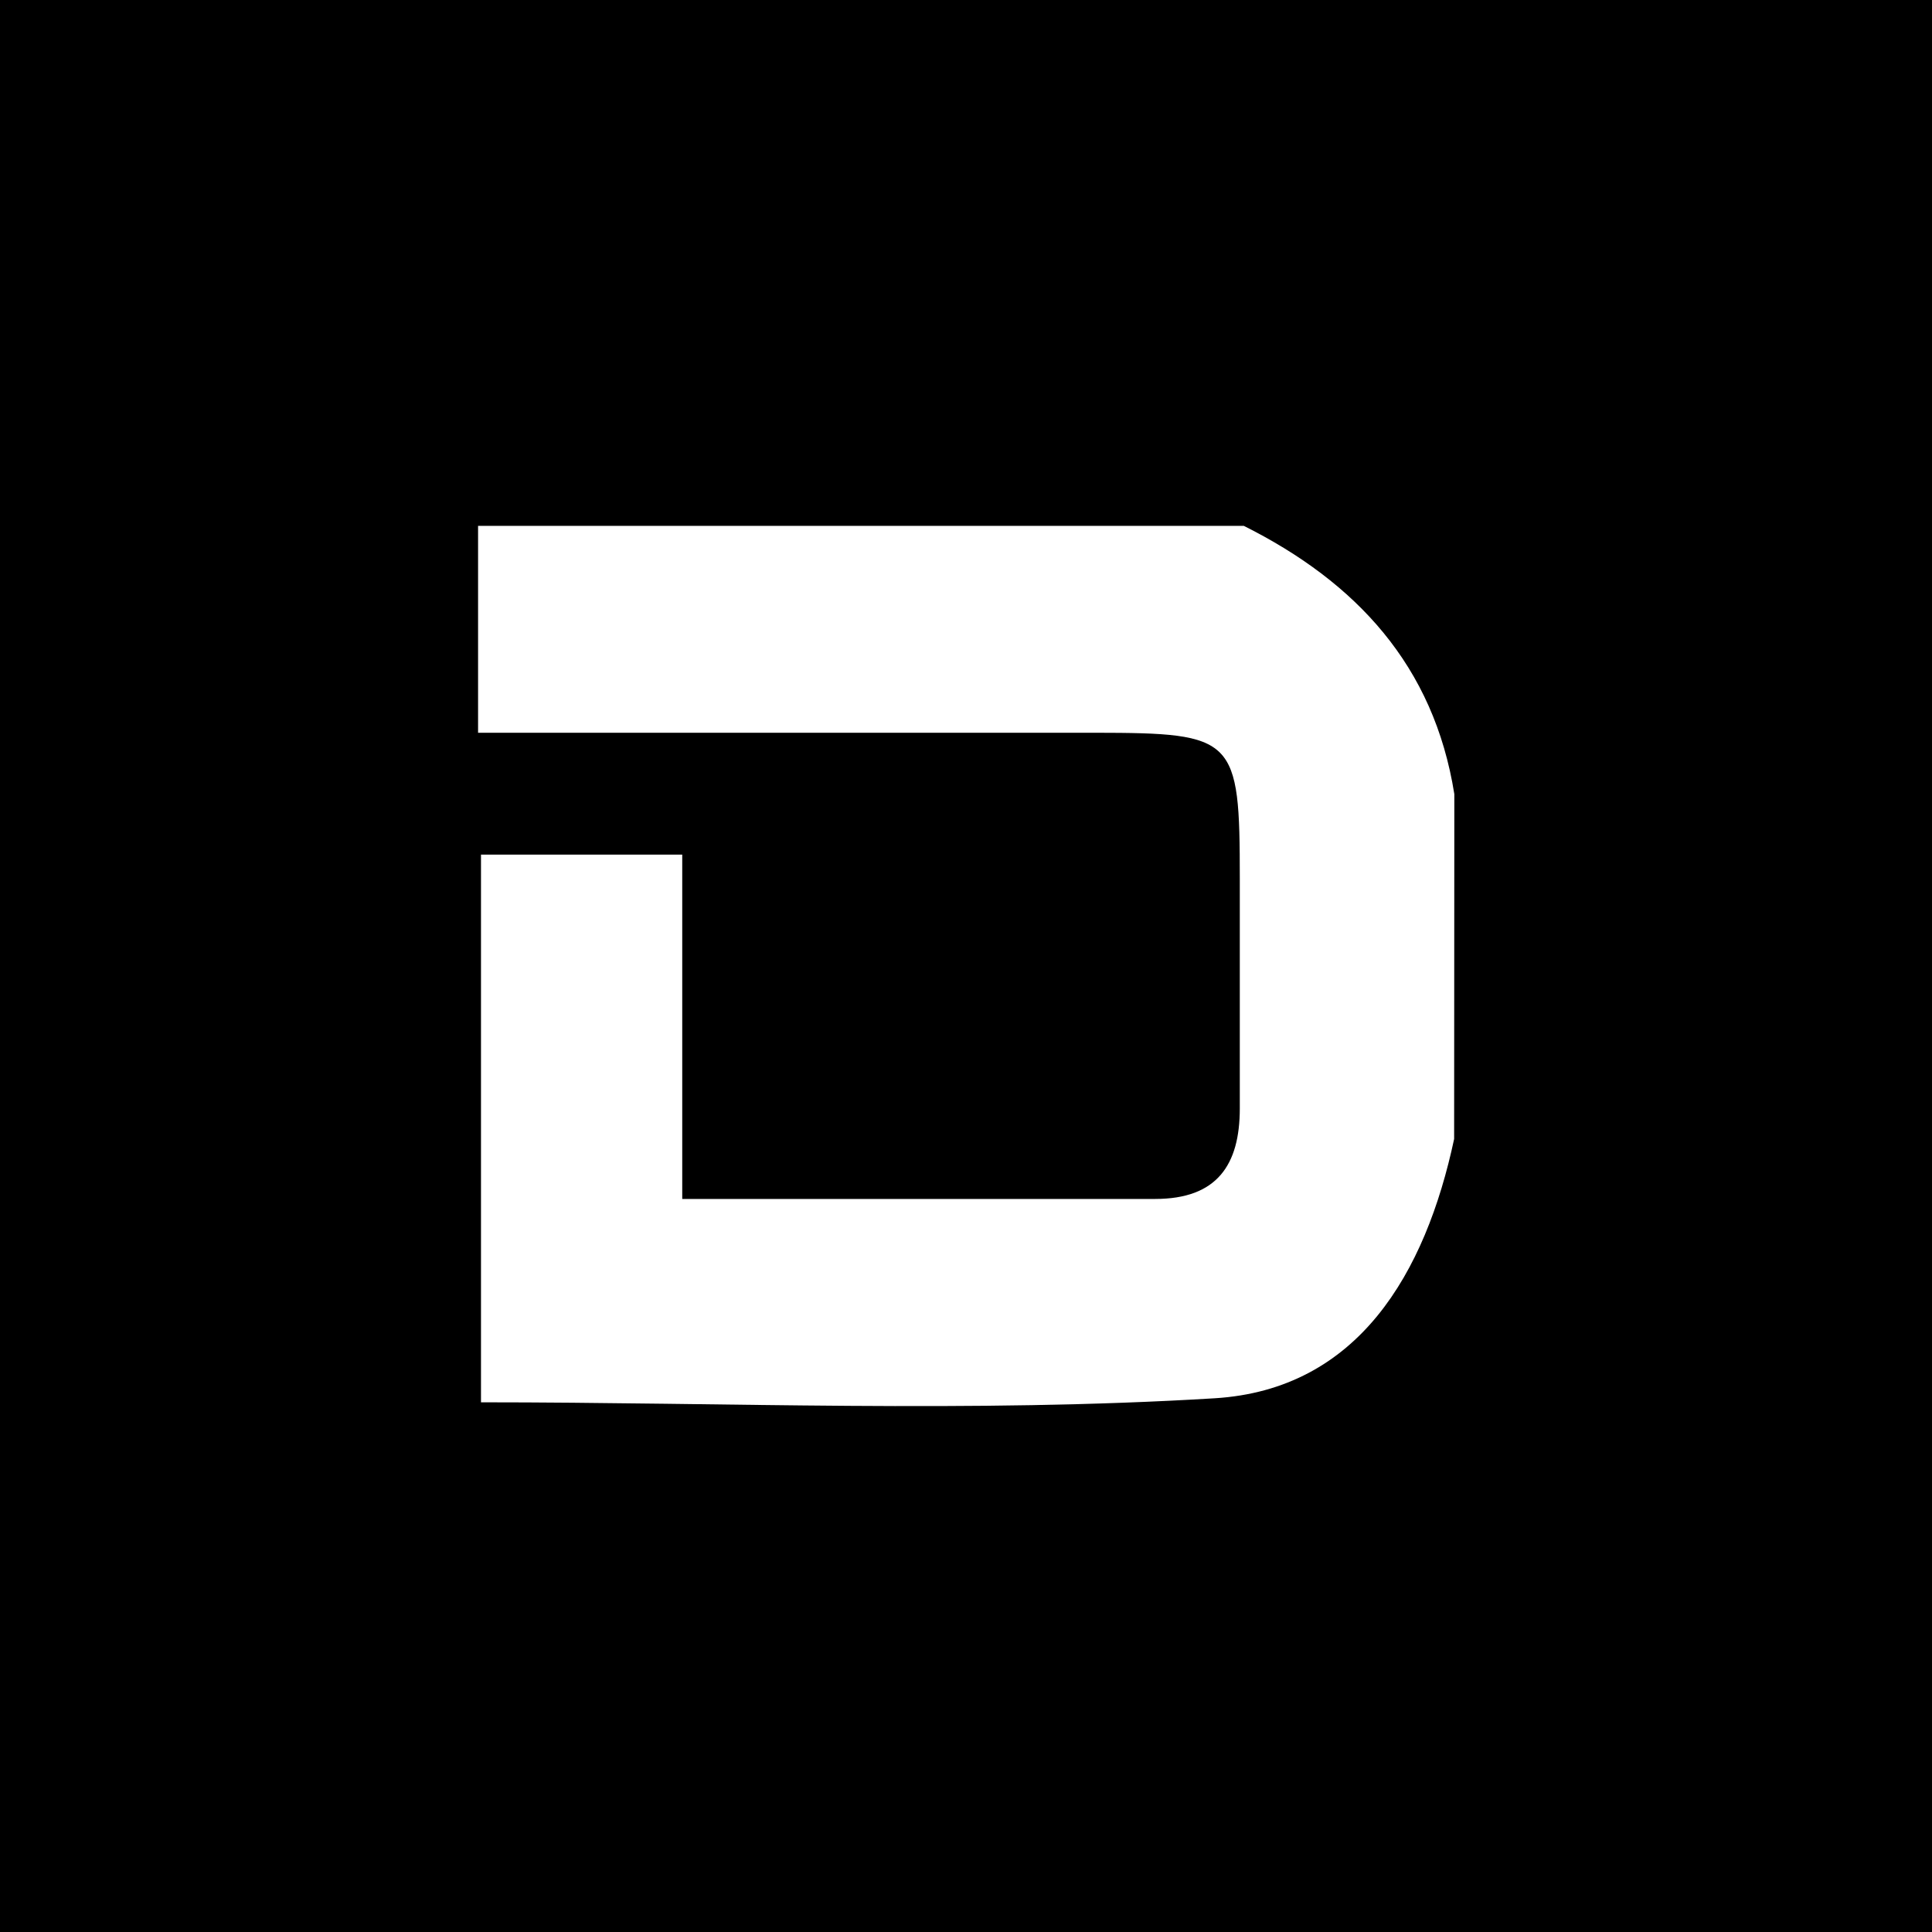 <svg id="Layer_1_Image" data-name="Layer 1 Image" xmlns="http://www.w3.org/2000/svg" viewBox="0 0 192 192">
  <title>drivenpromos-icon</title>
  <path d="M0,0V192H192V0ZM144.51,113.19c-2.85,13.34-9.53,24.9-23.81,25.77-24.17,1.47-48.5.4-72.9.4V84.93h20v34.22c16.62,0,31.78,0,47,0,6.15,0,8.41-3.38,8.41-9,0-7.61,0-15.21,0-22.81,0-14.06-.44-14.5-14.34-14.52-20.19,0-40.38,0-61.36,0V52.26h76.1c11.17,5.59,18.89,13.89,20.92,26.66Z"/>
</svg>
